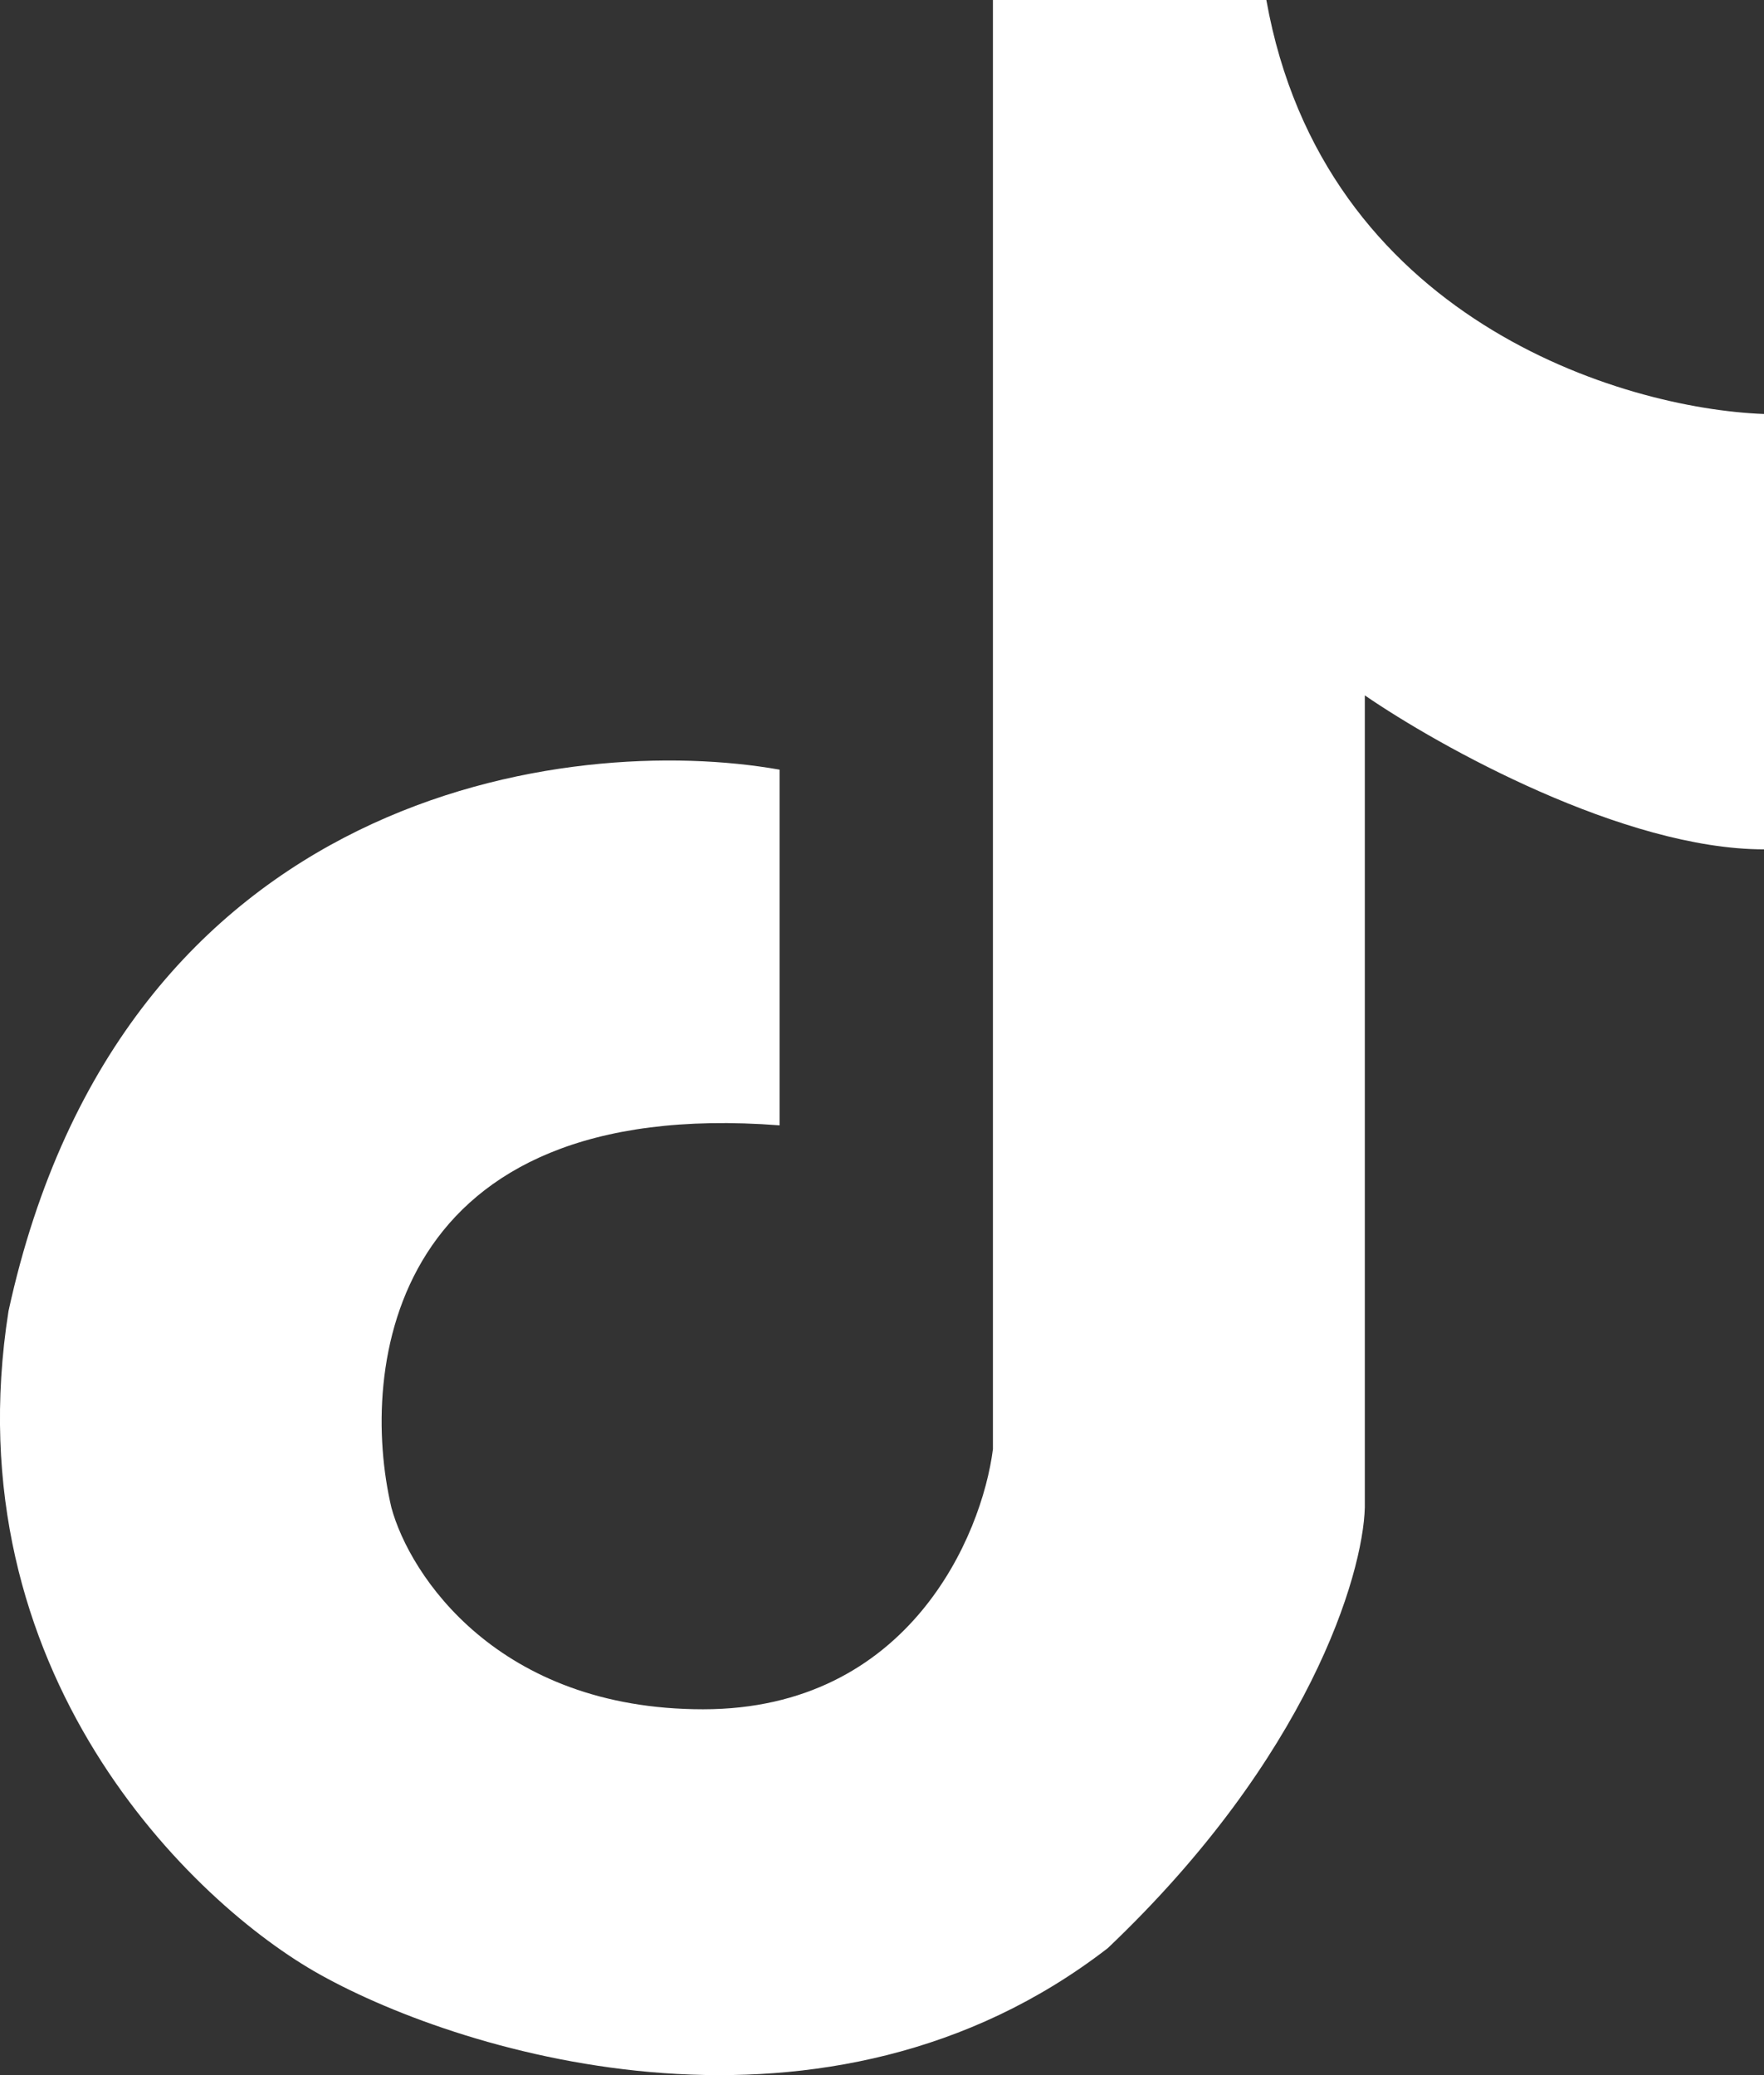 <svg width="17" height="20" viewBox="0 0 17 20" fill="none" xmlns="http://www.w3.org/2000/svg">
<rect x="0" y="0" width="17" height="20" fill="#333333" stroke="none"/>
<path d="M7.513 7.418V10.846C3.761 10.559 3.455 13.182 3.772 14.53C3.947 15.178 4.794 16.474 6.776 16.474C8.757 16.474 9.463 14.802 9.569 13.967V0H12.204C12.752 3.07 15.63 3.939 17 3.99V8.186C15.651 8.186 13.873 7.197 13.153 6.702V14.53C13.135 15.178 12.615 16.934 10.676 18.776C7.977 20.863 4.492 19.816 3.086 19.032C1.857 18.349 -0.466 16.115 0.082 12.636C1.179 7.602 5.493 7.06 7.513 7.418Z" fill="white"/>
</svg>
